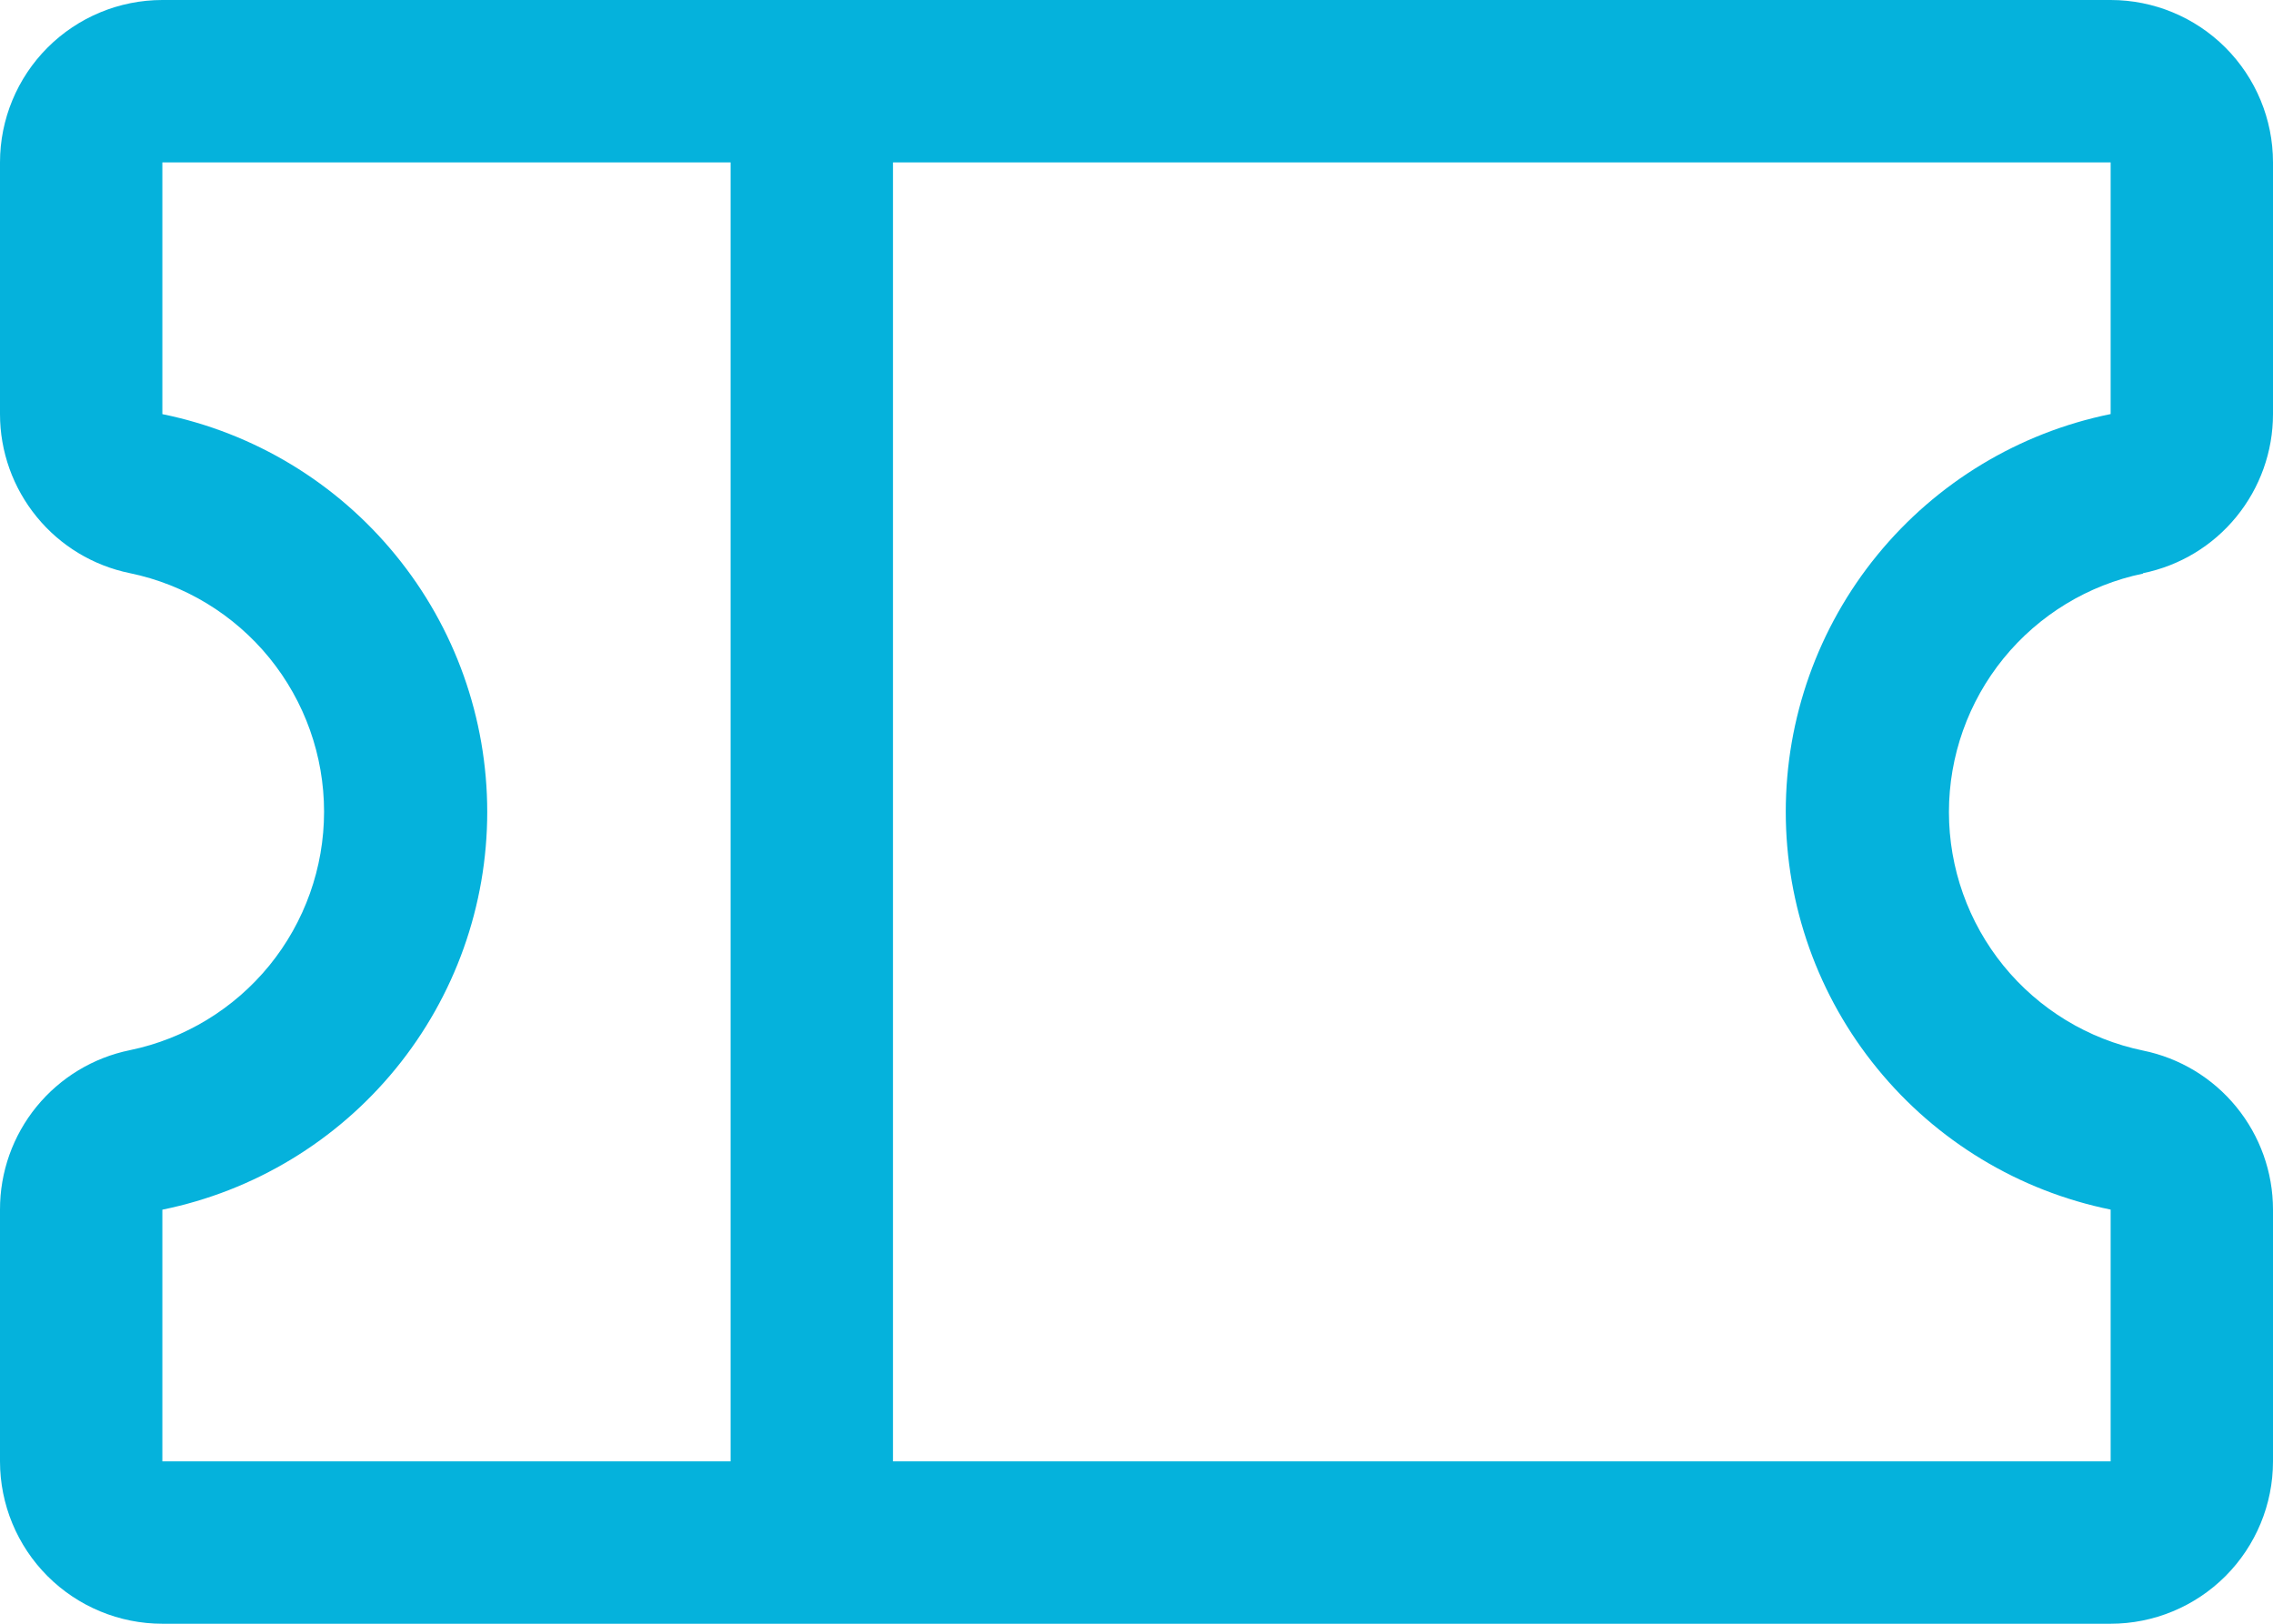 <?xml version="1.0" encoding="UTF-8"?>
<svg xmlns="http://www.w3.org/2000/svg" width="28" height="20" viewBox="0 0 28 20" fill="none">
  <path d="M26.399 7.06C26.851 6.968 27.257 6.723 27.548 6.366C27.84 6.009 28 5.562 28 5.101V2C28 1.47 27.789 0.961 27.414 0.586C27.039 0.211 26.53 0 26 0H2C1.47 0 0.961 0.211 0.586 0.586C0.211 0.961 3.81093e-06 1.47 3.81093e-06 2V5.101C0 5.562 0.16 6.009 0.452 6.366C0.743 6.723 1.149 6.968 1.601 7.06C2.277 7.2 2.883 7.569 3.319 8.104C3.754 8.639 3.992 9.308 3.992 9.998C3.992 10.687 3.754 11.356 3.319 11.891C2.883 12.426 2.277 12.795 1.601 12.935C1.149 13.027 0.742 13.273 0.45 13.631C0.158 13.989 -0.001 14.437 3.81093e-06 14.899V18C3.81093e-06 18.53 0.211 19.039 0.586 19.414C0.961 19.789 1.47 20 2 20H26C26.53 20 27.039 19.789 27.414 19.414C27.789 19.039 28 18.53 28 18V14.899C28 14.438 27.84 13.991 27.548 13.634C27.257 13.277 26.851 13.032 26.399 12.94C25.723 12.8 25.117 12.431 24.681 11.896C24.246 11.361 24.008 10.692 24.008 10.002C24.008 9.313 24.246 8.644 24.681 8.109C25.117 7.574 25.723 7.205 26.399 7.065V7.06ZM2 14.9C3.13 14.67 4.145 14.056 4.874 13.164C5.604 12.271 6.002 11.153 6.002 10.001C6.002 8.848 5.604 7.73 4.874 6.838C4.145 5.945 3.13 5.331 2 5.101V2H9V18H2V14.9ZM26 14.9V18H11V2H26V5.1C24.87 5.33 23.855 5.944 23.126 6.836C22.396 7.729 21.998 8.847 21.998 9.999C21.998 11.152 22.396 12.27 23.126 13.162C23.855 14.055 24.87 14.669 26 14.899V14.9Z" fill="#05B2DC"></path>
</svg>
